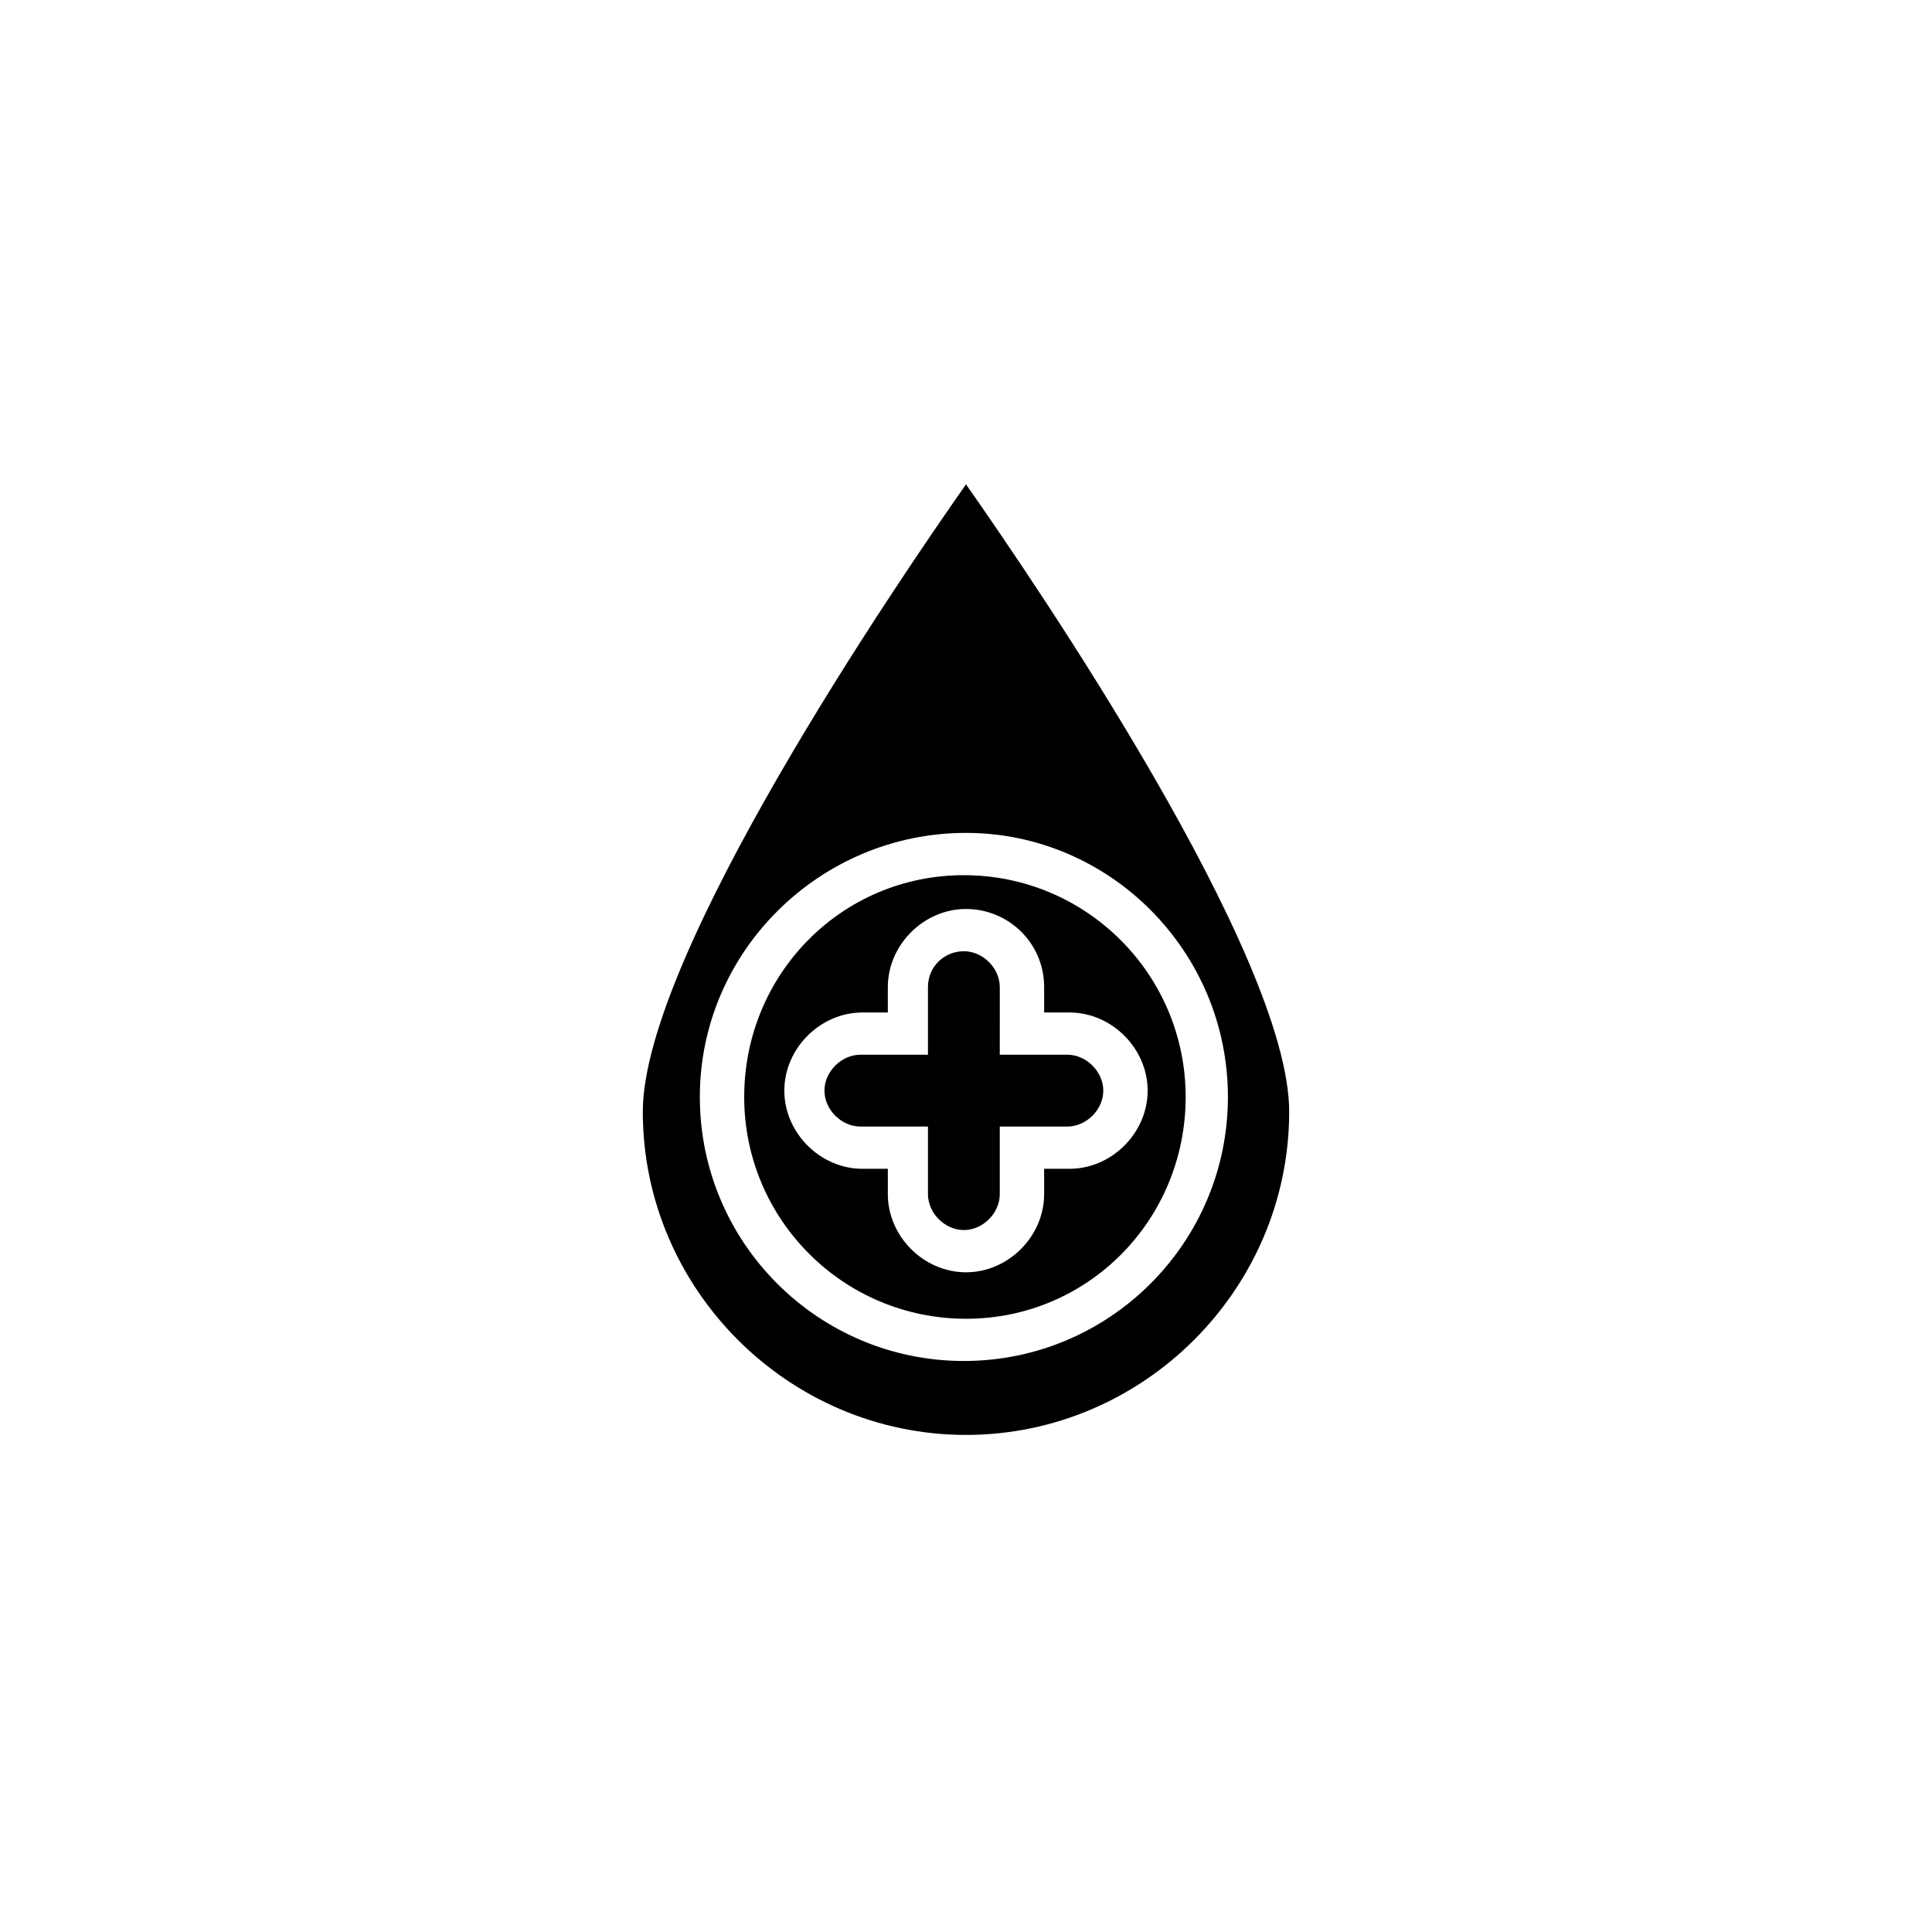 <?xml version="1.0" encoding="UTF-8"?>
<!-- The Best Svg Icon site in the world: iconSvg.co, Visit us! https://iconsvg.co -->
<svg fill="#000000" width="800px" height="800px" version="1.1" viewBox="144 144 512 512" xmlns="http://www.w3.org/2000/svg">
 <g>
  <path d="m314.35 438.62c0 47.023 38.625 85.648 85.648 85.648s85.648-38.625 85.648-85.648c0-41.426-67.176-139.95-85.648-166.26-18.473 26.309-85.648 124.83-85.648 166.26zm155.06-3.918c0 38.625-31.348 69.973-69.973 69.973s-69.973-31.348-69.973-69.973c-0.004-38.629 31.906-69.977 70.531-69.977 38.062 0 69.414 31.348 69.414 69.977z"/>
  <path d="m389.92 405.6v17.914h-17.914c-5.039 0-9.516 4.477-9.516 9.516 0 5.039 4.477 9.516 9.516 9.516h17.914v17.914c0 5.039 4.477 9.516 9.516 9.516s9.516-4.477 9.516-9.516v-17.914h17.914c5.039 0 9.516-4.477 9.516-9.516 0-5.039-4.477-9.516-9.516-9.516h-17.914l0.004-17.914c0-5.039-4.477-9.516-9.516-9.516-5.039-0.004-9.52 3.918-9.52 9.516z"/>
  <path d="m341.22 434.71c0 32.469 26.309 58.777 58.777 58.777 32.465 0 58.215-26.312 58.215-58.777 0-32.469-26.309-58.777-58.777-58.777-32.465-0.004-58.215 26.309-58.215 58.777zm79.488-29.109v6.719h6.719c11.195 0 20.711 9.516 20.711 20.711 0 11.195-9.516 20.711-20.711 20.711h-6.719v6.719c0 11.195-9.516 20.711-20.711 20.711s-20.711-9.516-20.711-20.711v-6.719h-6.719c-11.195 0-20.711-9.516-20.711-20.711 0-11.195 9.516-20.711 20.711-20.711h6.719l-0.004-6.719c0-11.195 9.516-20.711 20.711-20.711 11.199-0.004 20.715 8.953 20.715 20.711z"/>
 </g>
</svg>